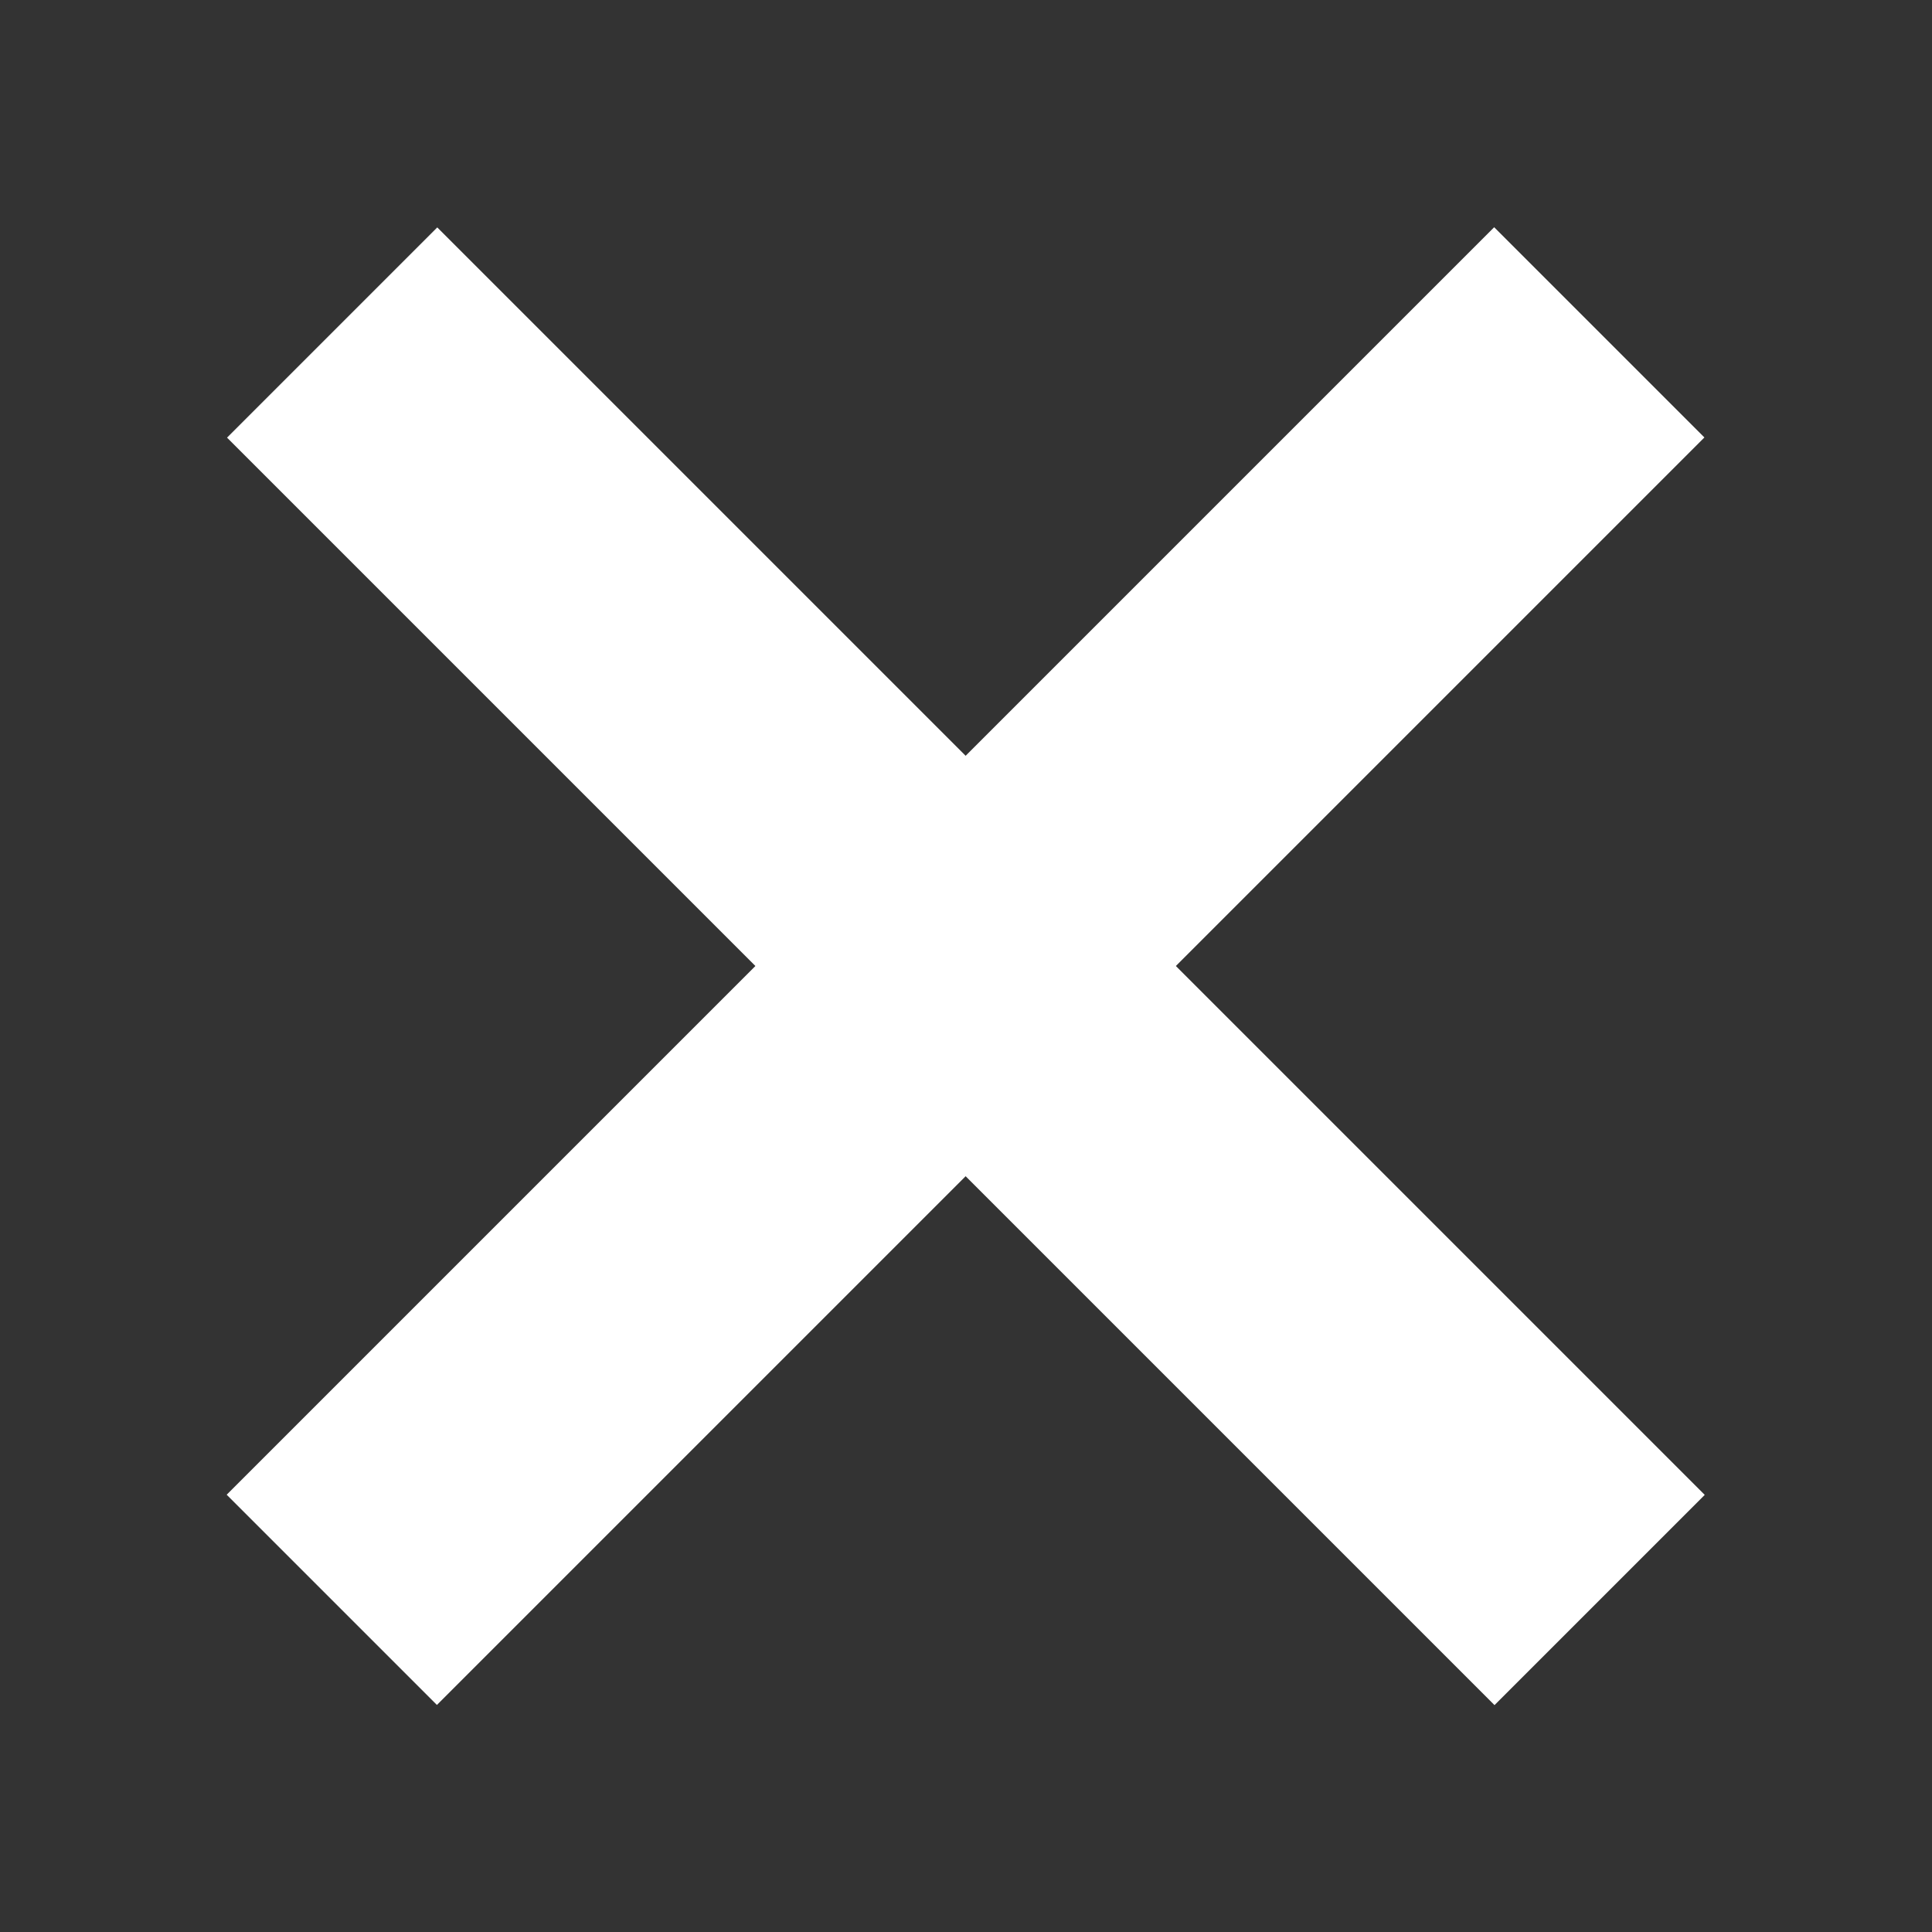 <?xml version="1.0" encoding="utf-8"?>
<!-- Generator: Adobe Illustrator 22.0.1, SVG Export Plug-In . SVG Version: 6.00 Build 0)  -->
<svg version="1.1" id="_x32_" xmlns="http://www.w3.org/2000/svg" xmlns:xlink="http://www.w3.org/1999/xlink" x="0px" y="0px"
	 viewBox="0 0 512 512" style="enable-background:new 0 0 512 512;" xml:space="preserve">
<rect x="0" y="0" width="512" height="512" fill="#333333" stroke="none"/>
<style type="text/css">
	.st0{fill:#FFFFFF;}
</style>
<g>
	<g>
		<g>
			
				<rect x="216.6" y="18.5" transform="matrix(0.707 -0.707 0.707 0.707 -106.051 256.034)" class="st0" width="78.8" height="475.1"/>
		</g>
	</g>
	<g>
		<g>
			
				<rect x="18.4" y="216.6" transform="matrix(0.707 -0.707 0.707 0.707 -106.073 255.988)" class="st0" width="475.1" height="78.8"/>
		</g>
	</g>
</g>
</svg>
